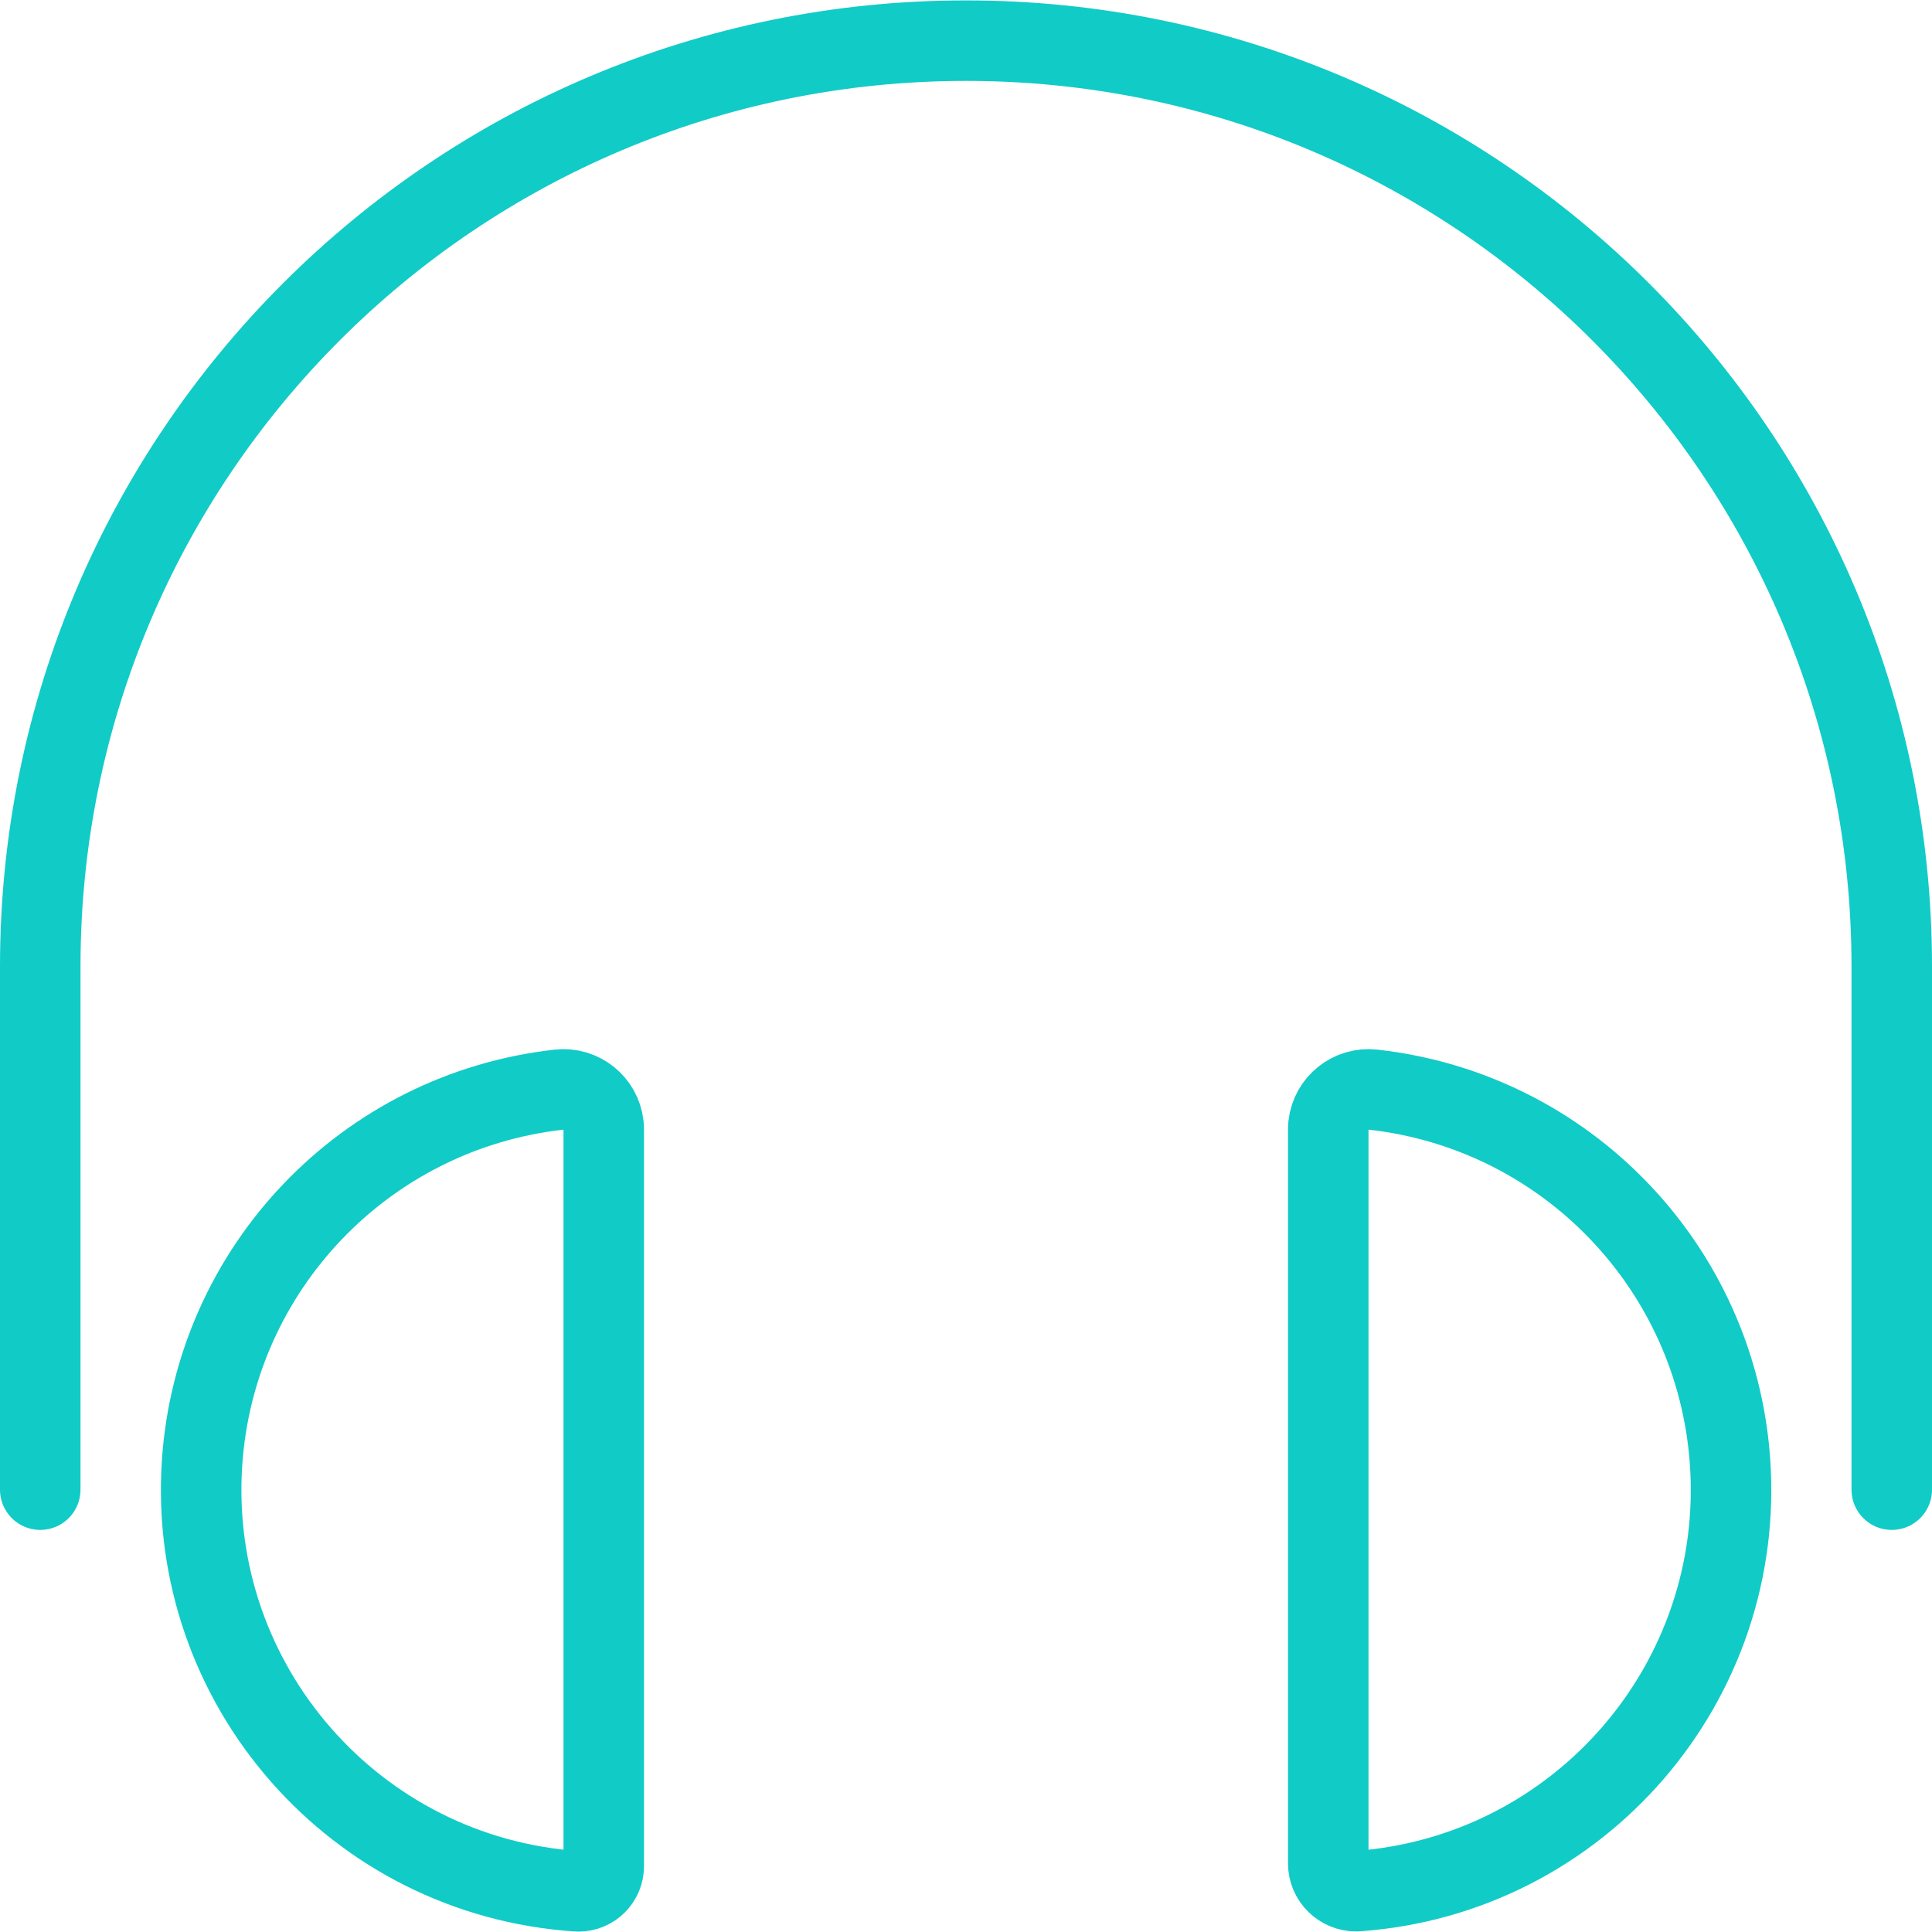 <?xml version="1.0" encoding="UTF-8"?><svg id="Layer_1" xmlns="http://www.w3.org/2000/svg" viewBox="0 0 72 72"><defs><style>.cls-1{fill:none;stroke:#11cbc7;stroke-linecap:round;stroke-linejoin:round;stroke-width:3px;}</style></defs><path class="cls-1" d="M70.5,55.515v-19.5C70.5,16.962,55.053,1.515,36,1.515S1.5,16.962,1.5,36.015v19.5"/><path class="cls-1" d="M22.5,69.546c0,.519-.42,.939-.939,.939-.021,0-.039,0-.06-.003-8.265-.552-14.52-7.698-13.971-15.963,.483-7.245,6.084-13.104,13.302-13.911,.822-.093,1.566,.498,1.659,1.323,.006,.06,.009,.117,.009,.177l0,27.438Z"/><path class="cls-1" d="M49.5,69.447c.003,.573,.471,1.035,1.044,1.032,.021,0,.042,0,.063-.003,8.262-.606,14.469-7.794,13.863-16.056-.528-7.206-6.12-13.014-13.302-13.812-.822-.093-1.566,.498-1.659,1.323-.006,.06-.009,.117-.009,.177v27.339Z"/></svg>